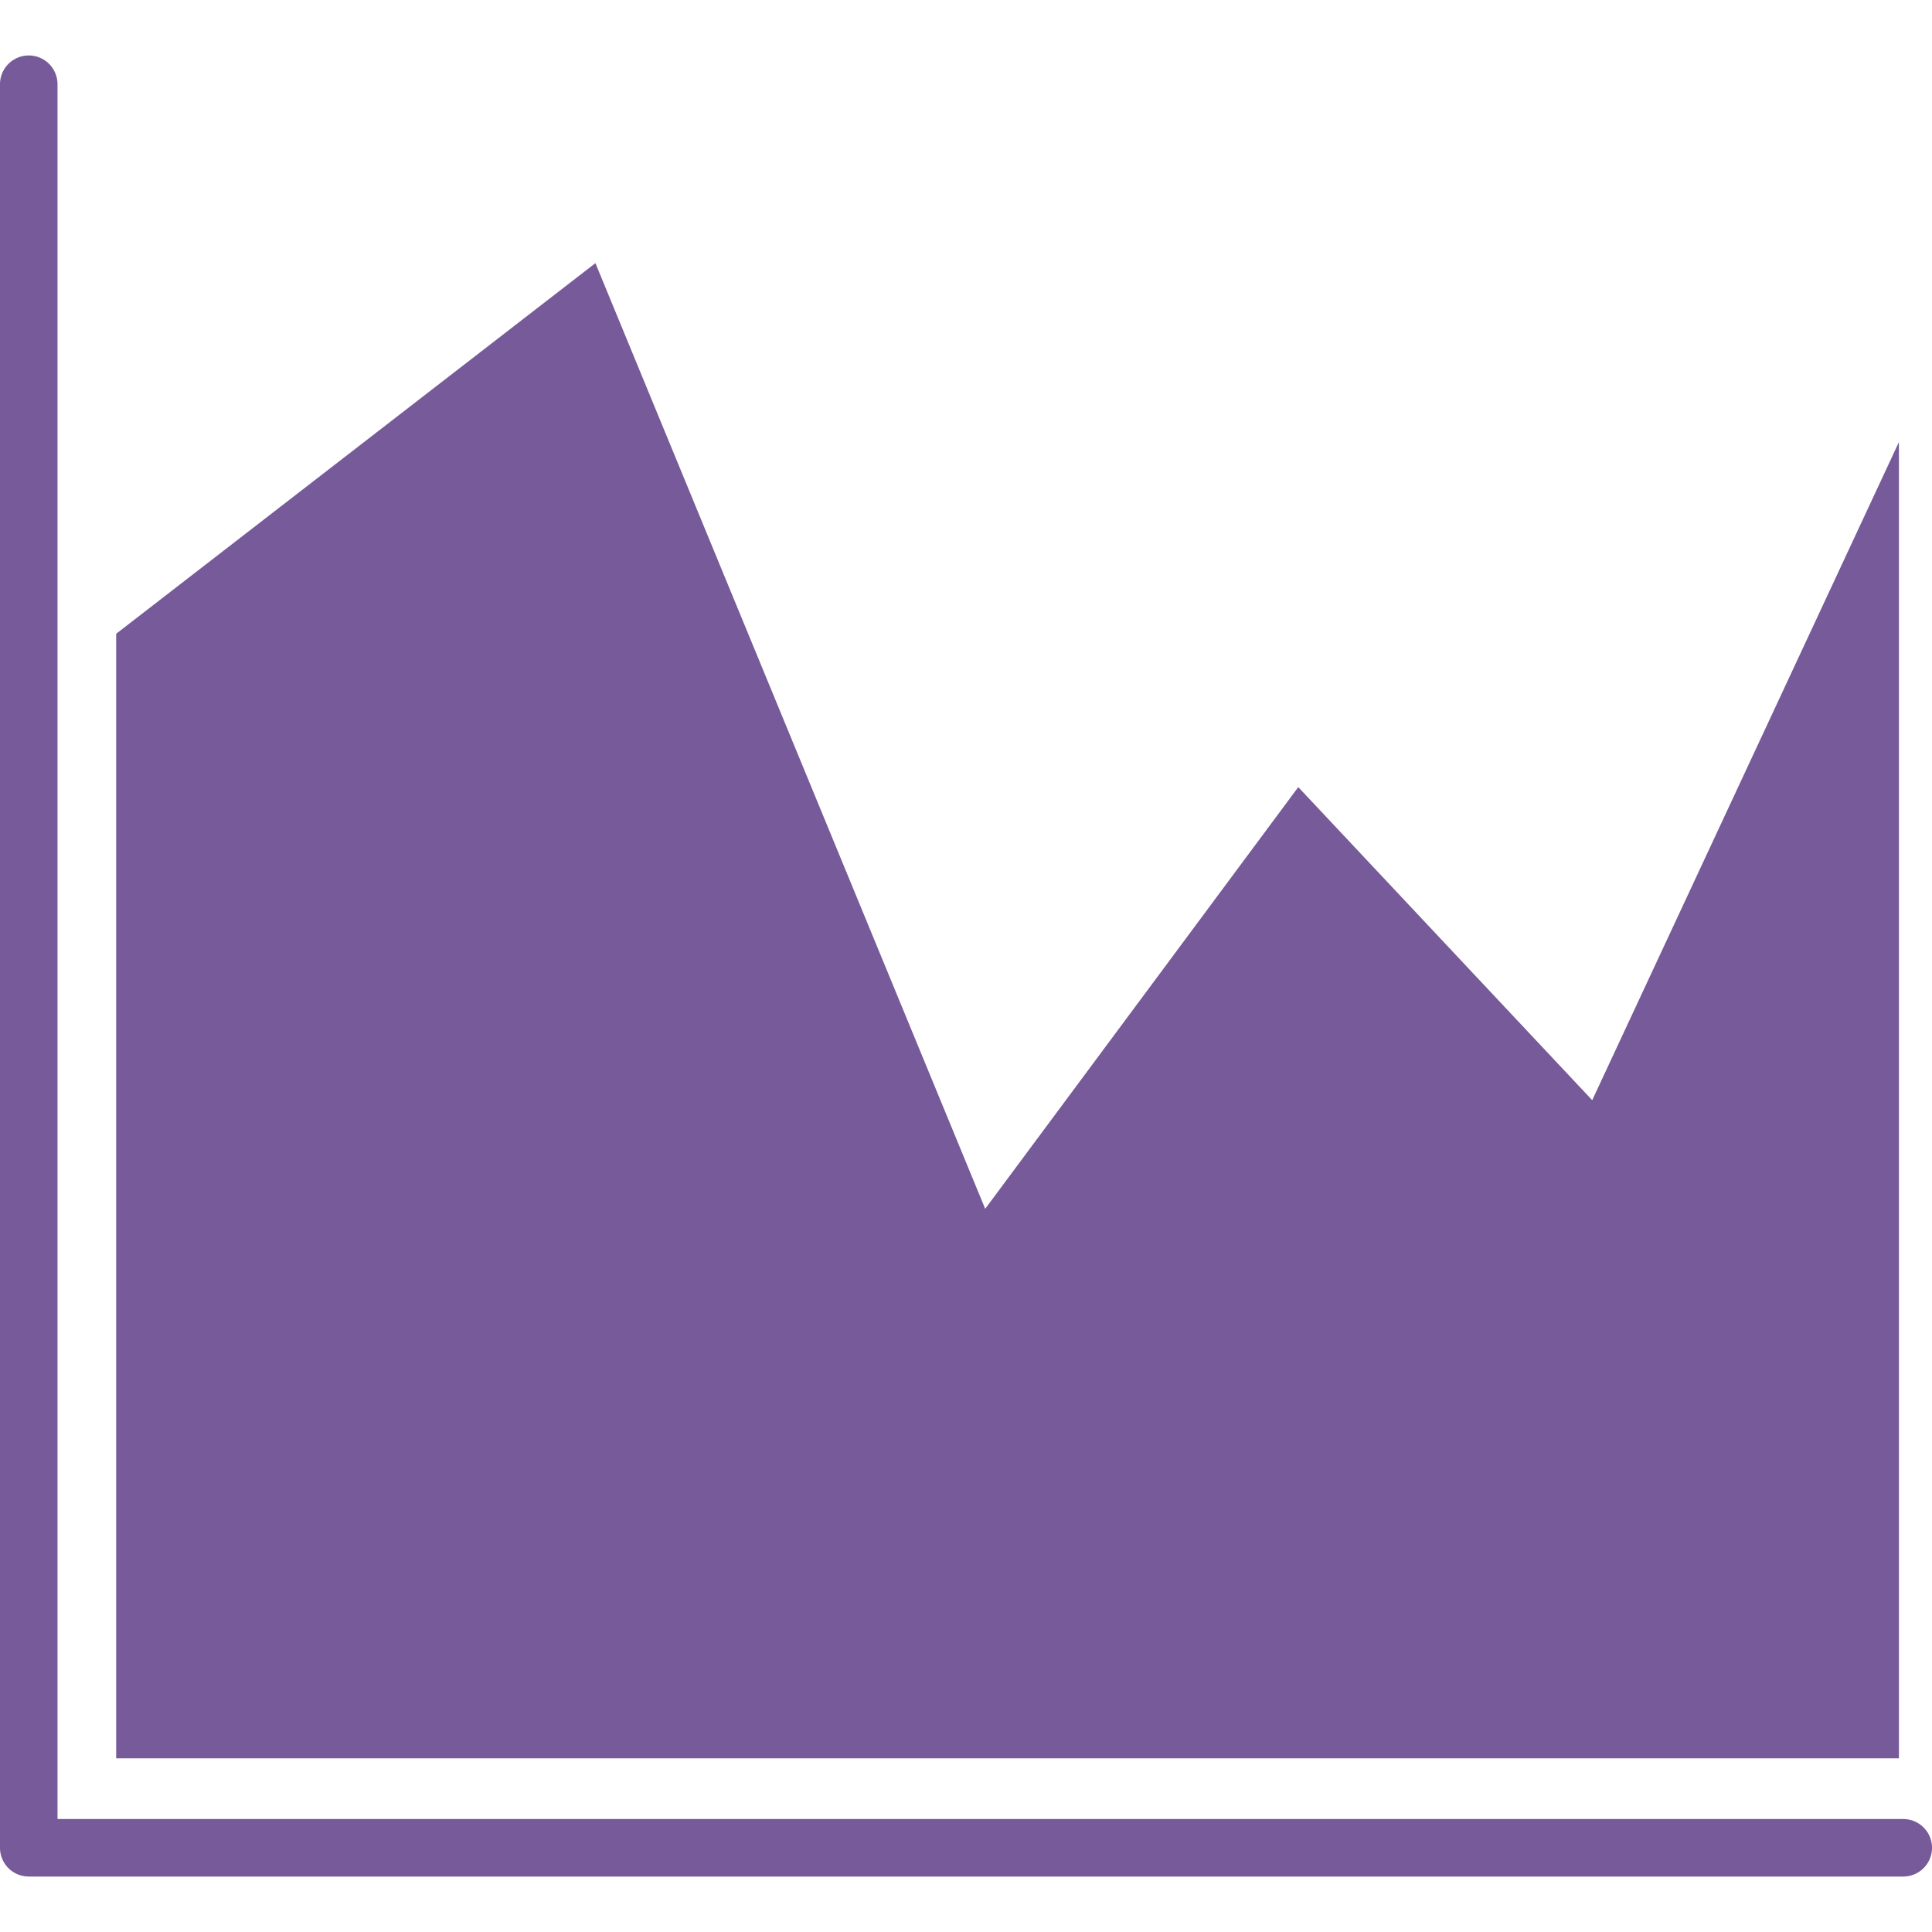 <svg xmlns="http://www.w3.org/2000/svg" width="100.787" height="100.787" fill="#765a99"><path d="M99.288 94.894H3v-90.5a1.5 1.5 0 10-3 0v92a1.5 1.5 0 001.5 1.5h97.787a1.5 1.5 0 00.001-3z"/><path d="M99.061 23.061l-16 34.333-15.334-16.333-16.332 22-20.334-49.334-25 19.334v58.666h93z"/></svg>